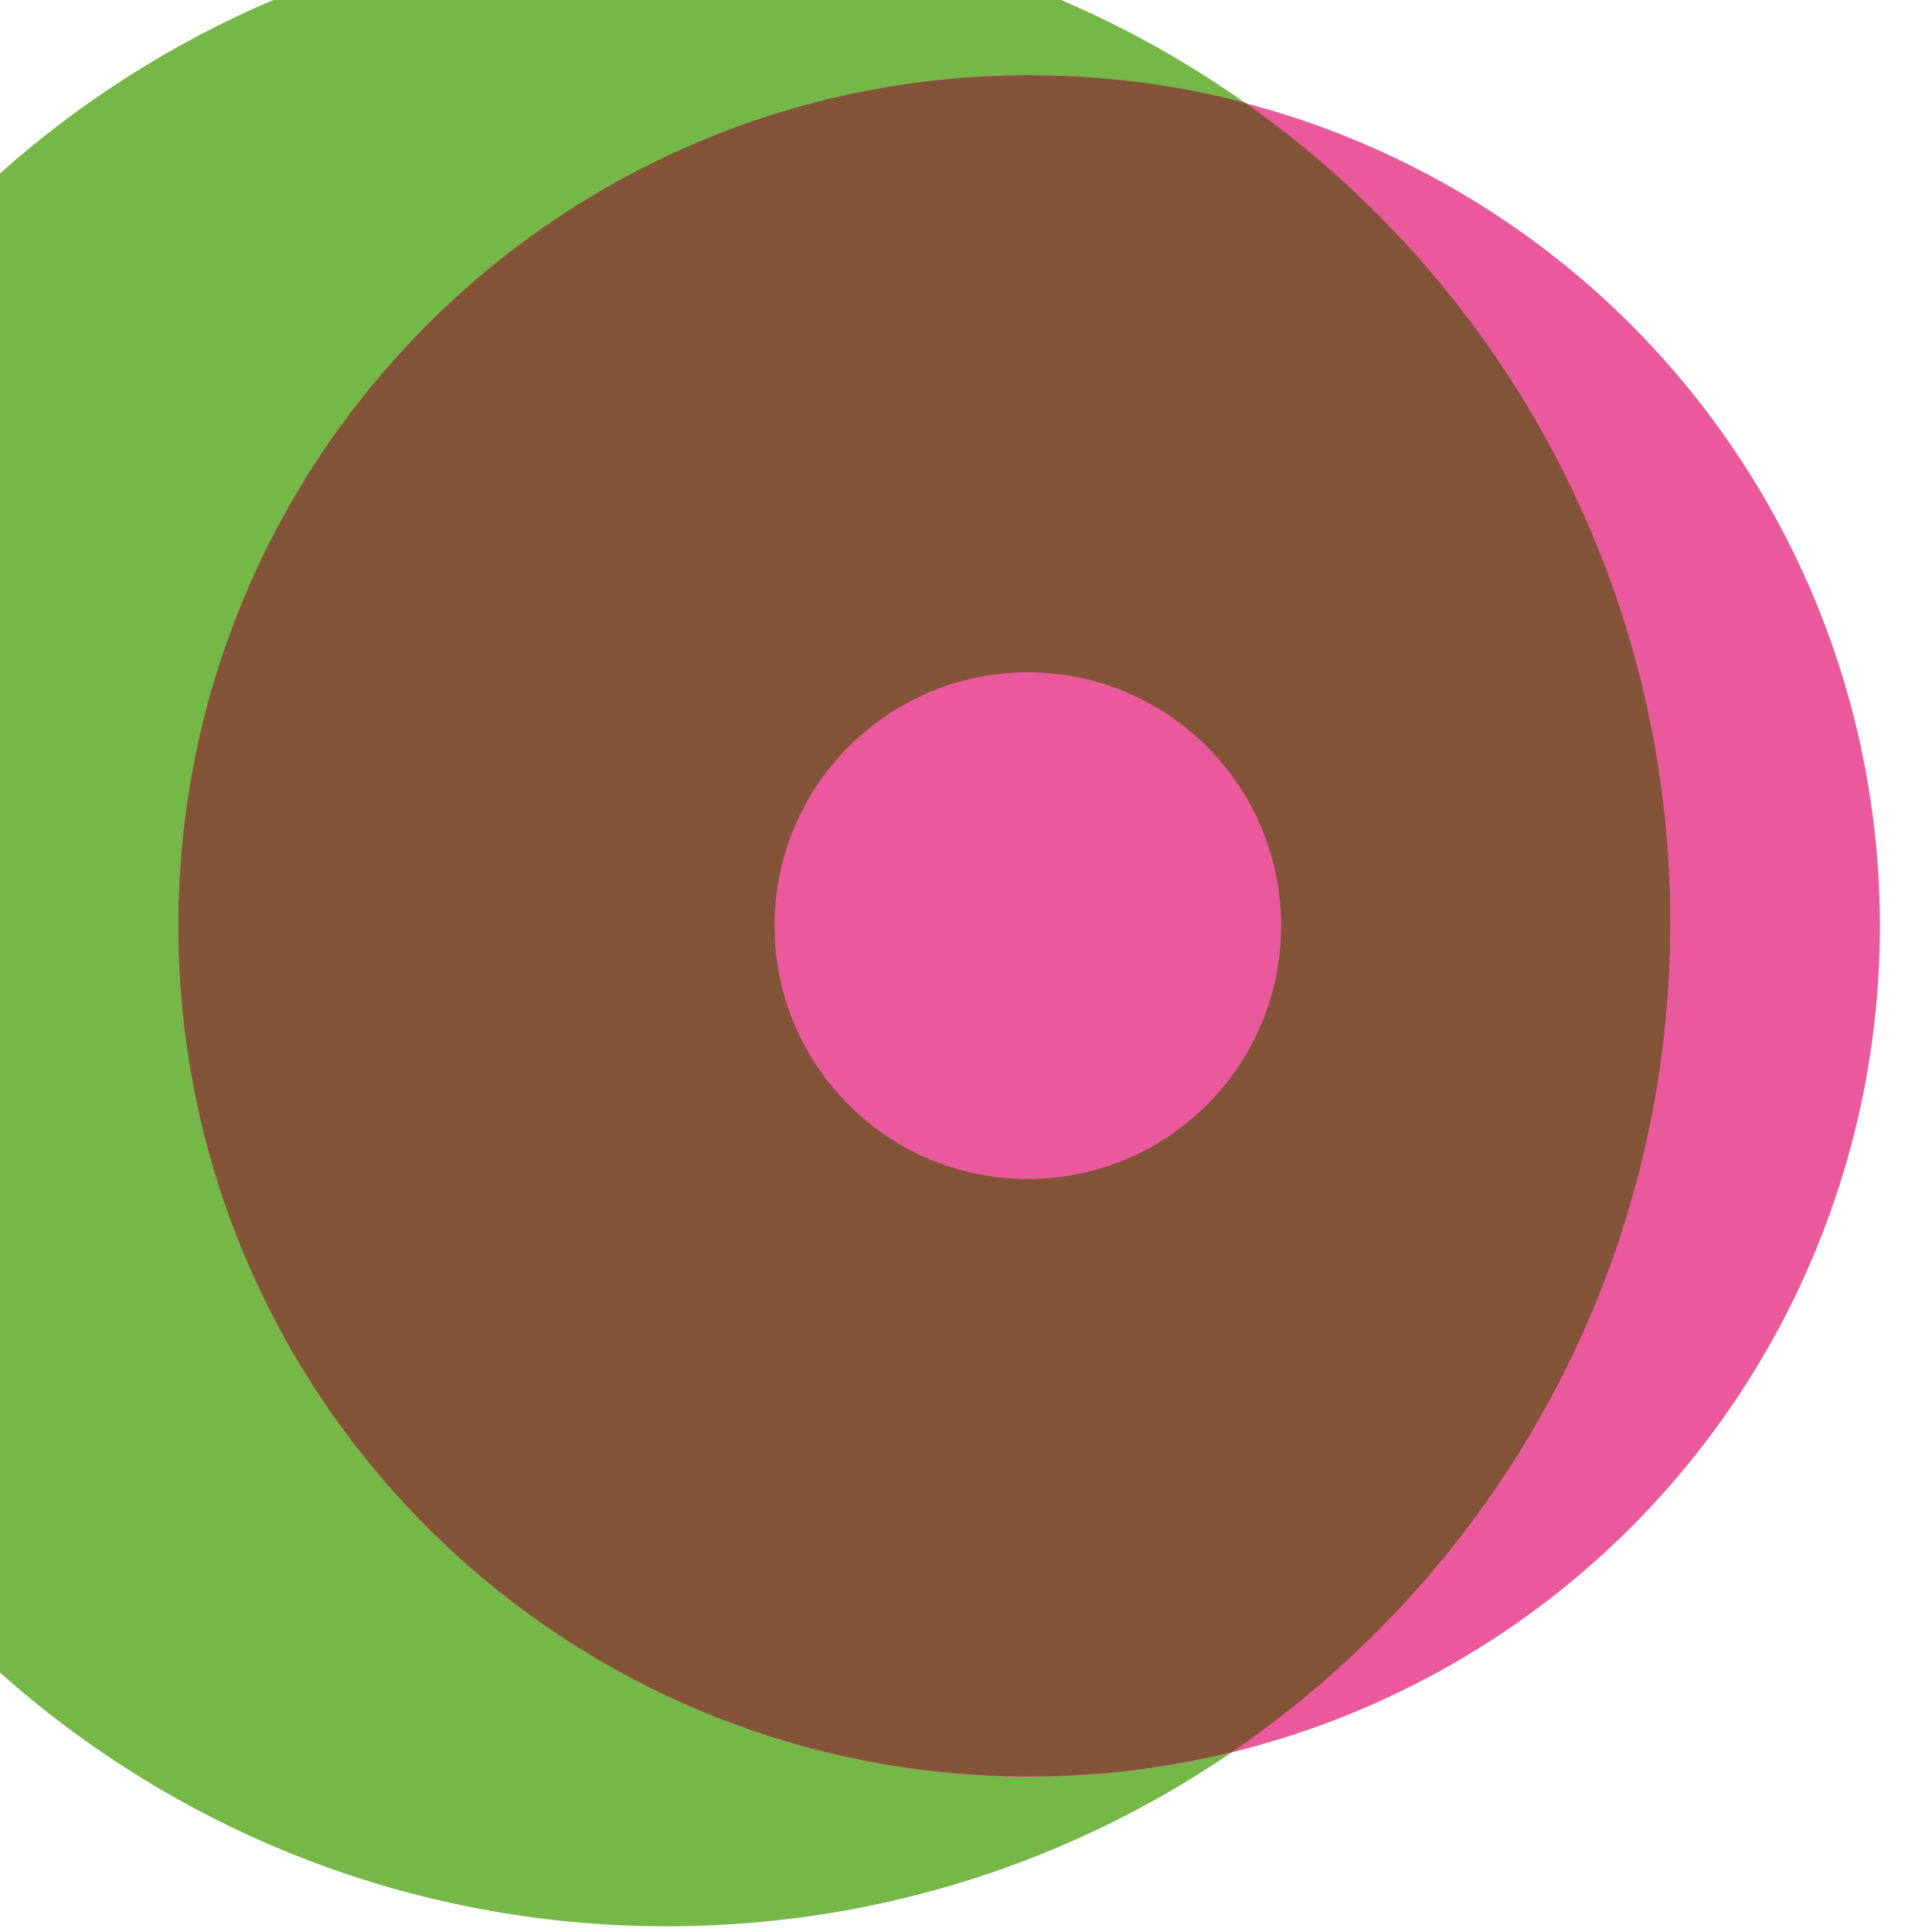 <svg xmlns="http://www.w3.org/2000/svg" xmlns:xlink="http://www.w3.org/1999/xlink" id="fdb1534f-ae42-475f-b06b-41907ab09dd2" x="0px" y="0px" viewBox="0 0 575 575" style="enable-background:new 0 0 575 575;" xml:space="preserve"><style type="text/css">	.st0{fill:#75B847;}	.st1{fill:#E9599B;}	.st2{fill:#845439;}</style><g>	<path class="st0" d="M315.8,0H81.3C51.3,12.8,23.9,30.3,0,51.6v446.2c52.8,47,122.3,75.5,198.5,75.5  c164.9,0,298.6-133.7,298.6-298.6C497.1,151.4,422.4,45.6,315.8,0z"></path>	<circle class="st1" cx="306.3" cy="275.6" r="253.2"></circle>	<path class="st2" d="M370.6,30.6c-21-5.5-42.6-8.2-64.3-8.2c-139.8,0-253.2,113.3-253.2,253.2s113.3,253.1,253.2,253.1  c20.3,0,40.6-2.4,60.4-7.3c78.7-53.8,130.4-144.2,130.4-246.8C497.2,177.6,450,86.5,370.6,30.6z M305.9,350.9  c-41.7,0-75.4-33.8-75.4-75.4s33.8-75.4,75.4-75.4s75.4,33.8,75.4,75.4C381.3,317.1,347.6,350.9,305.9,350.9L305.9,350.9z"></path></g></svg>